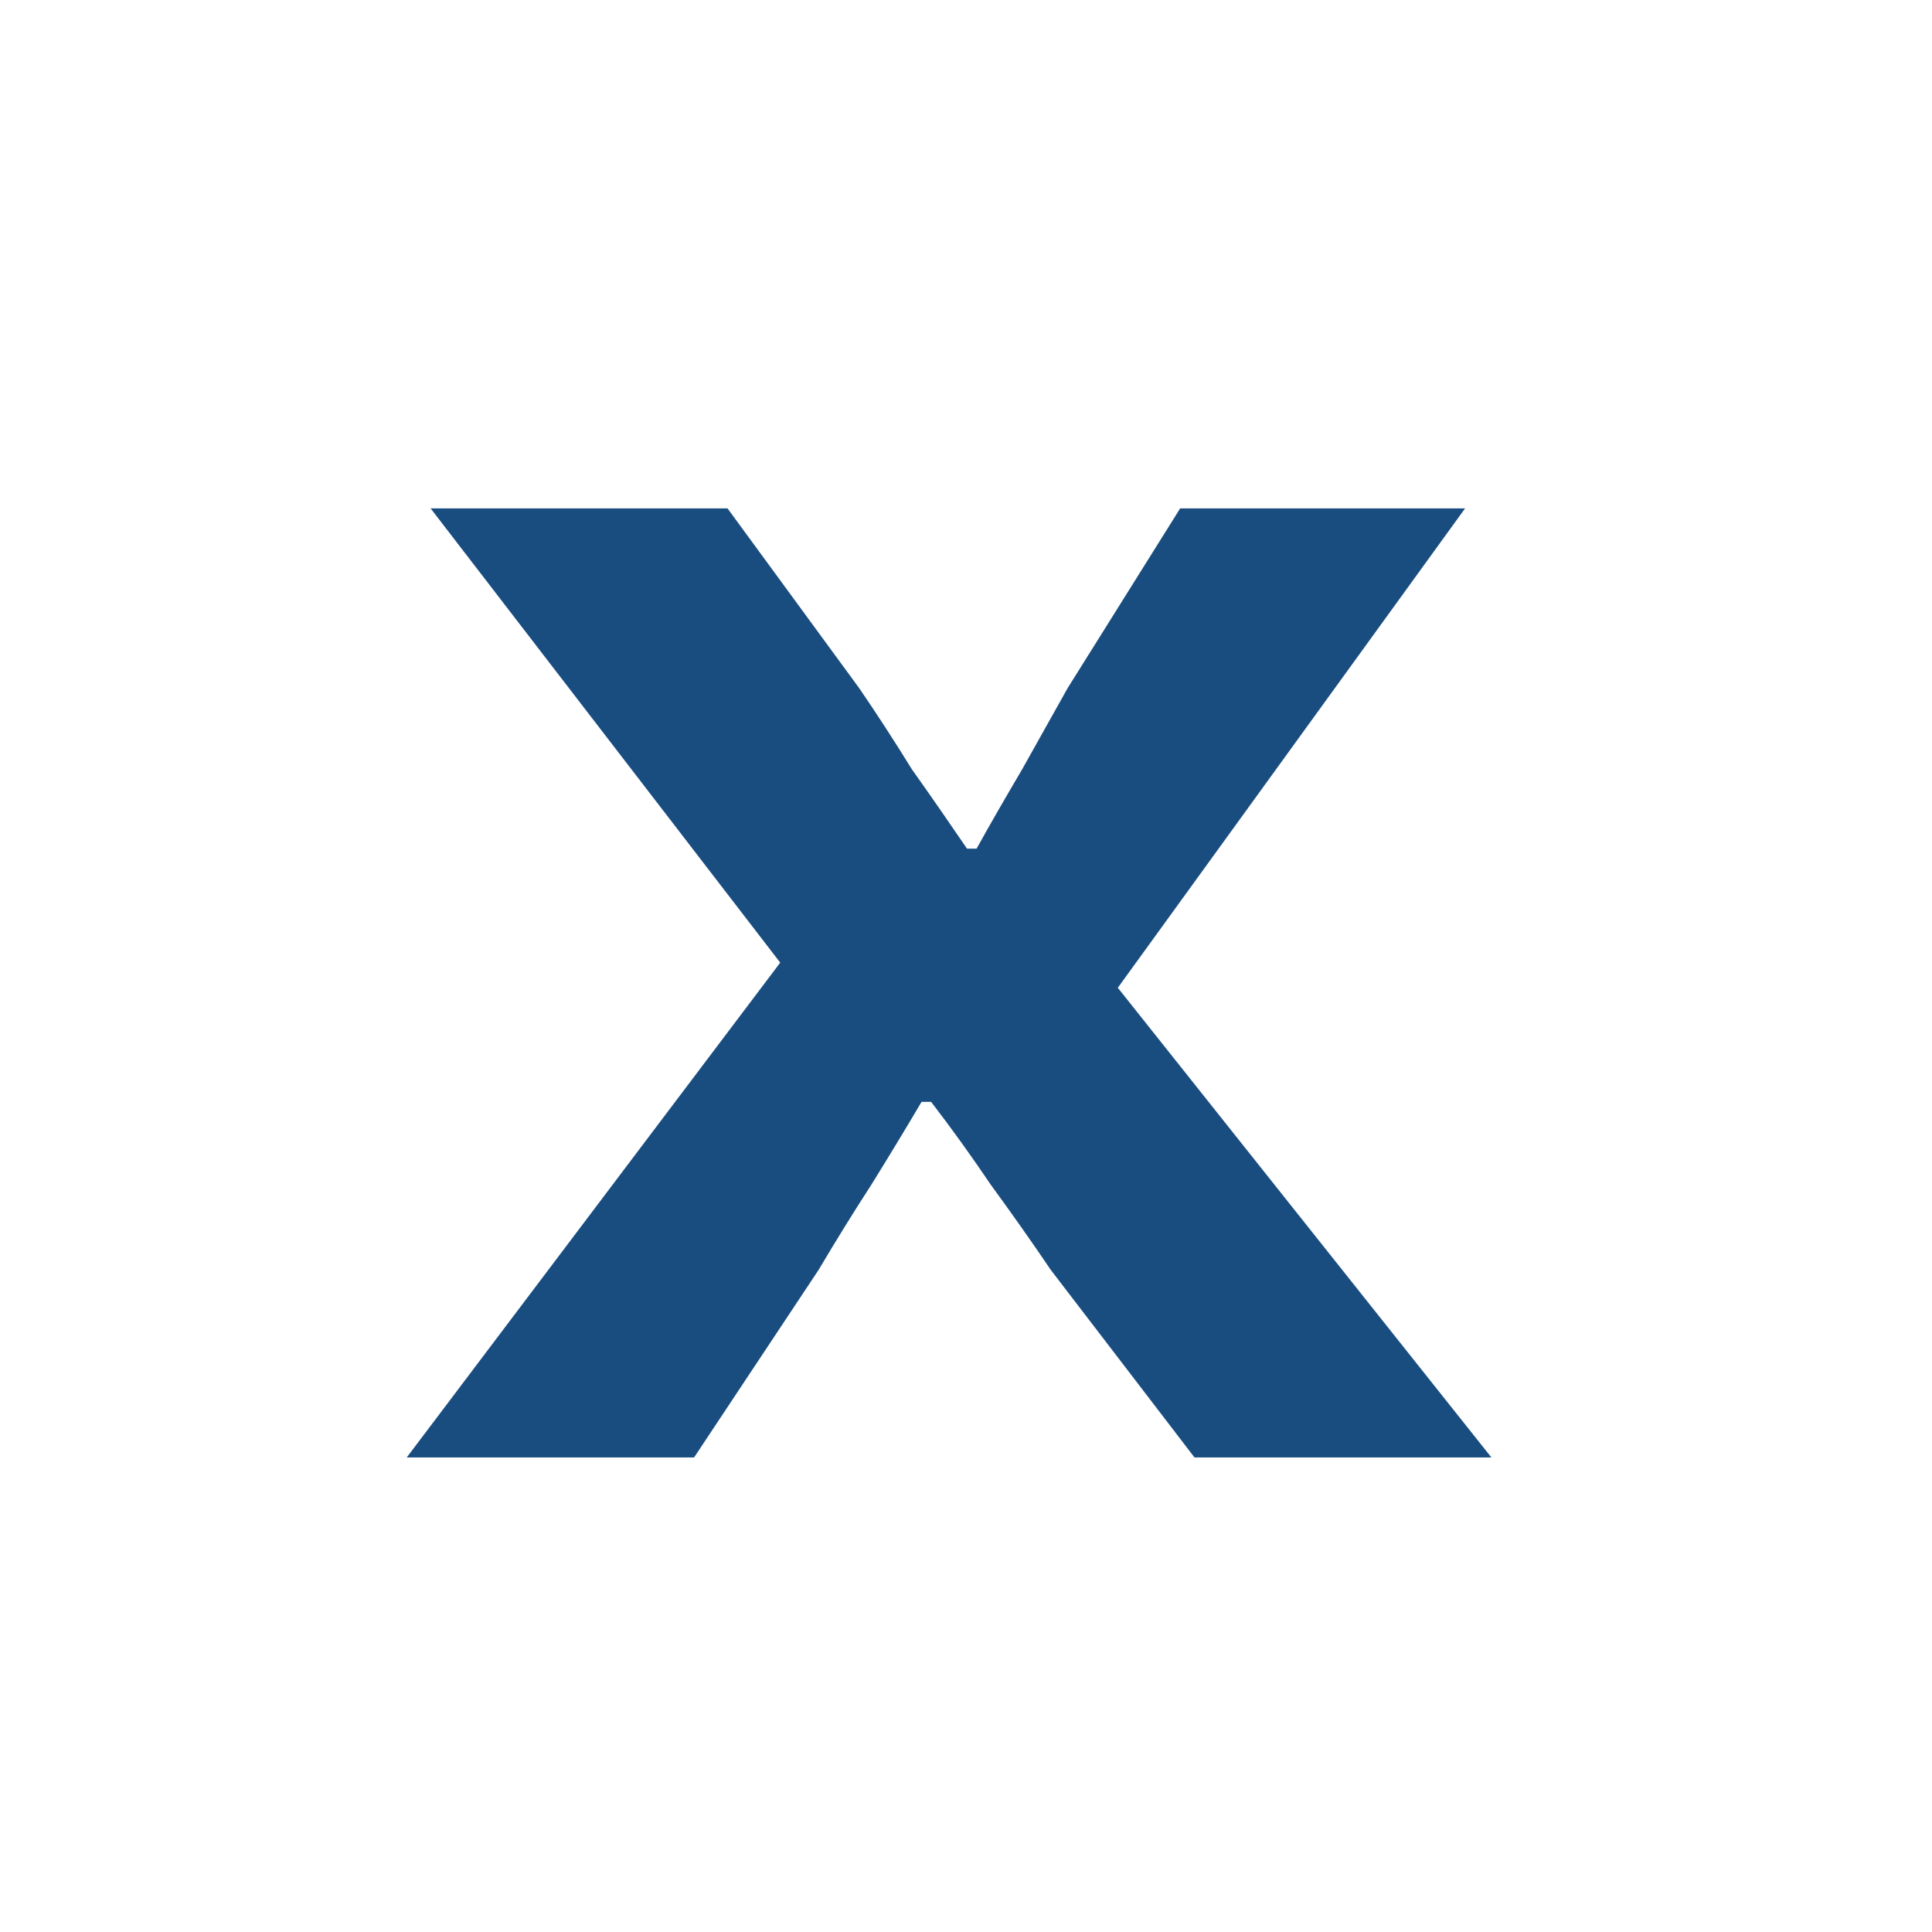 <?xml version="1.0" encoding="UTF-8"?> <svg xmlns="http://www.w3.org/2000/svg" width="19" height="19" viewBox="0 0 19 19" fill="none"><path d="M4 14.333L7.673 9.467L4.235 5H7.155L8.45 6.768C8.623 7.021 8.796 7.287 8.968 7.566C9.157 7.832 9.337 8.092 9.51 8.346H9.604C9.745 8.092 9.895 7.832 10.052 7.566C10.209 7.287 10.358 7.021 10.499 6.768L11.606 5H14.408L10.993 9.714L14.667 14.333H11.747L10.334 12.489C10.146 12.211 9.949 11.932 9.745 11.653C9.557 11.374 9.361 11.102 9.157 10.836H9.063C8.906 11.102 8.741 11.374 8.568 11.653C8.395 11.919 8.223 12.198 8.05 12.489L6.826 14.333H4Z" fill="#194D80"></path></svg> 